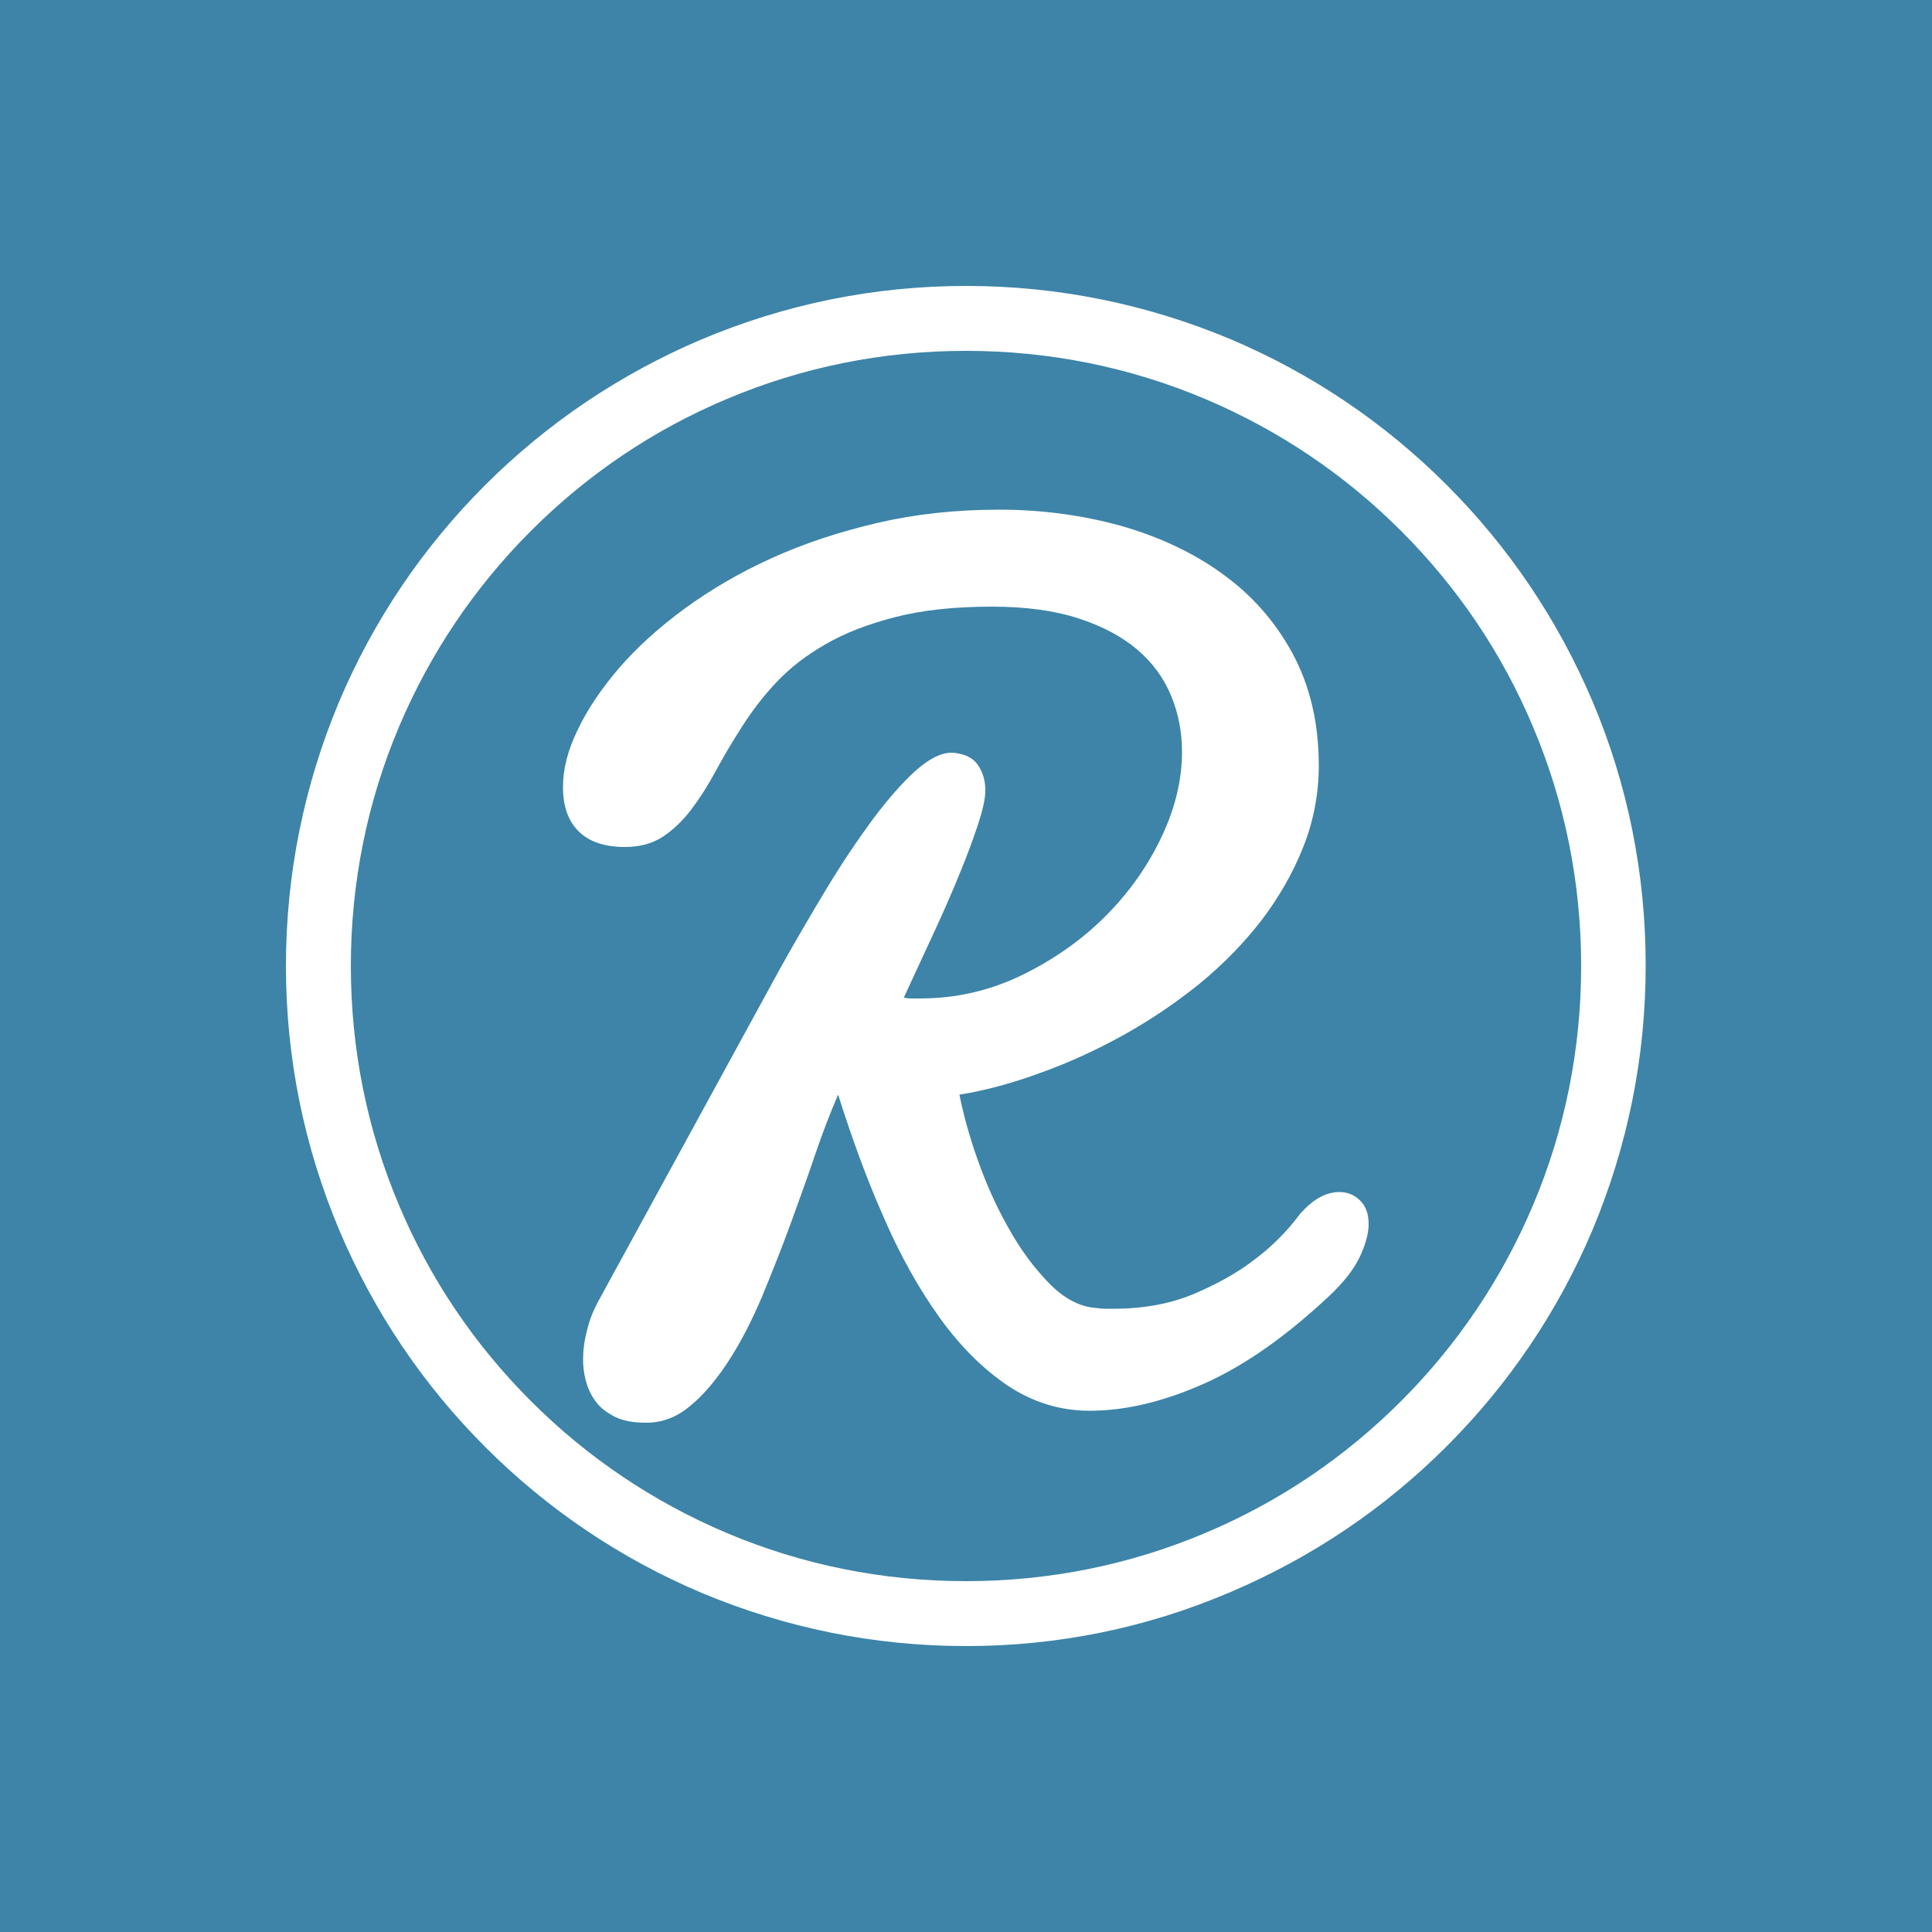 <?xml version="1.0" encoding="UTF-8"?>
<svg xmlns="http://www.w3.org/2000/svg" xmlns:xlink="http://www.w3.org/1999/xlink" version="1.1" id="Layer_1" x="0px" y="0px" viewBox="0 0 500 500" style="enable-background:new 0 0 500 500;" xml:space="preserve">
<style type="text/css">
	.st0{fill:#3D84A8;}
	.st1{fill:#FFFFFF;}
</style>
<g>
	<rect class="st0" width="500" height="500"></rect>
</g>
<path class="st1" d="M250,426c-23.8,0-46.8-4.7-68.5-13.8c-21-8.9-39.8-21.6-55.9-37.7c-16.2-16.2-28.8-35-37.7-55.9  C78.7,296.8,74,273.8,74,250c0-23.8,4.7-46.8,13.8-68.5c8.9-21,21.6-39.8,37.7-55.9s35-28.8,55.9-37.7C203.2,78.7,226.2,74,250,74  c23.8,0,46.8,4.7,68.5,13.8c21,8.9,39.8,21.6,55.9,37.7c16.2,16.2,28.8,35,37.7,55.9c9.2,21.7,13.8,44.8,13.8,68.5  c0,23.8-4.7,46.8-13.8,68.5c-8.9,21-21.6,39.8-37.7,55.9c-16.2,16.2-35,28.8-55.9,37.7C296.8,421.3,273.8,426,250,426z M250,90.8  c-21.5,0-42.4,4.2-62,12.5c-19,8-36,19.5-50.6,34.1s-26.1,31.7-34.1,50.6c-8.3,19.6-12.5,40.5-12.5,62s4.2,42.4,12.5,62  c8,19,19.5,36,34.1,50.6c14.6,14.6,31.7,26.1,50.6,34.1c19.6,8.3,40.5,12.5,62,12.5s42.4-4.2,62-12.5c19-8,36-19.5,50.6-34.1  c14.6-14.6,26.1-31.7,34.1-50.6c8.3-19.6,12.5-40.5,12.5-62s-4.2-42.4-12.5-62c-8-19-19.5-36-34.1-50.6  c-14.6-14.6-31.7-26.1-50.6-34.1C292.4,95,271.5,90.8,250,90.8z"></path>
<g>
	<path class="st1" d="M233.9,258.2c0.6,0.1,1.3,0.2,2,0.2c0.7,0,1.4,0,2.2,0c9.3,0,18-2,26.3-6c8.2-4,15.5-9.1,21.6-15.2   c6.2-6.2,11-13,14.6-20.6c3.6-7.6,5.3-14.9,5.3-22c0-5.1-0.9-9.9-2.8-14.5c-1.9-4.6-4.8-8.6-8.8-12c-4-3.4-9.1-6.1-15.3-8.1   c-6.2-2-13.6-3-22.3-3c-9.7,0-18,0.9-25,2.7c-7,1.8-13,4.1-18,7c-5.1,2.9-9.3,6.2-12.8,9.9c-3.5,3.7-6.4,7.6-8.9,11.5   c-2.5,3.9-4.8,7.8-6.8,11.5c-2,3.7-4.1,7-6.3,9.9c-2.2,2.9-4.6,5.2-7.3,7c-2.7,1.8-6,2.7-9.9,2.7c-5.3,0-9.3-1.4-12-4.1   c-2.7-2.7-4-6.5-4-11.4c0-4.6,1.2-9.5,3.8-14.8c2.5-5.3,6.1-10.6,10.7-16c4.6-5.3,10.3-10.5,17-15.4c6.7-4.9,14.2-9.3,22.6-13.1   c8.4-3.8,17.5-6.8,27.4-9.1c9.9-2.3,20.4-3.4,31.4-3.4c10.9,0,21.3,1.4,31.2,4.1c9.9,2.8,18.8,6.9,26.4,12.4   c7.7,5.5,13.8,12.4,18.3,20.7c4.5,8.3,6.8,18,6.8,29c0,7.4-1.4,14.6-4.1,21.3c-2.7,6.8-6.4,13.1-10.9,19c-4.6,5.9-9.9,11.3-16,16.3   c-6.1,4.9-12.6,9.3-19.6,13.2c-6.9,3.8-14,7.1-21.3,9.7c-7.3,2.7-14.3,4.6-21.1,5.7c1,5,2.5,10.6,4.7,16.8c2.2,6.2,4.8,12.1,8,17.7   c3.1,5.6,6.6,10.3,10.5,14.3c3.8,3.9,7.9,6.1,12.1,6.4c0.9,0.1,1.6,0.2,2.4,0.2c0.7,0,1.5,0,2.2,0c7.8,0,14.7-1.3,20.7-3.8   c6.1-2.6,11.1-5.4,15.2-8.5c4.8-3.5,8.9-7.6,12.4-12.3c3.3-3.7,6.6-5.6,10.1-5.6c2.1,0,3.9,0.7,5.4,2.2c1.5,1.5,2.2,3.5,2.2,6.1   c0,2.4-0.8,5.3-2.3,8.5c-1.5,3.2-4.2,6.6-7.9,10.1c-11,10.3-21.7,17.9-32.2,22.6c-10.5,4.7-20.4,7.1-29.8,7.1   c-7.7,0-14.7-2.2-21.2-6.5c-6.5-4.4-12.4-10.3-17.7-17.7c-5.3-7.4-10.2-16.1-14.5-26.1c-4.4-9.9-8.2-20.5-11.7-31.5   c-1.9,4.4-3.9,9.5-5.9,15.4c-2,5.9-4.2,12-6.5,18.3c-2.3,6.3-4.8,12.5-7.3,18.6c-2.6,6.1-5.4,11.6-8.5,16.4   c-3.1,4.8-6.4,8.8-9.9,11.7c-3.5,3-7.3,4.5-11.5,4.5c-3.4,0-6.2-0.5-8.3-1.6c-2.1-1.1-3.8-2.4-4.9-4c-1.2-1.6-2-3.4-2.5-5.3   c-0.5-1.9-0.7-3.7-0.7-5.4c0-2.4,0.3-4.9,1-7.5c0.6-2.6,1.5-4.9,2.7-7.2l47.1-86.2c4-7.2,8.1-14.2,12.2-21c4.1-6.8,8.1-12.7,12-18   c3.9-5.2,7.6-9.4,11-12.5c3.5-3.1,6.6-4.7,9.3-4.7c0.7,0,1.6,0.1,2.7,0.4c1.1,0.3,2,0.7,2.9,1.4c0.9,0.7,1.6,1.7,2.2,3   c0.6,1.3,1,3,1,5c0,2-0.6,4.8-1.8,8.5c-1.2,3.6-2.7,7.8-4.6,12.4c-1.9,4.7-4.1,9.8-6.7,15.4S236.6,252.4,233.9,258.2z"></path>
</g>
</svg>
